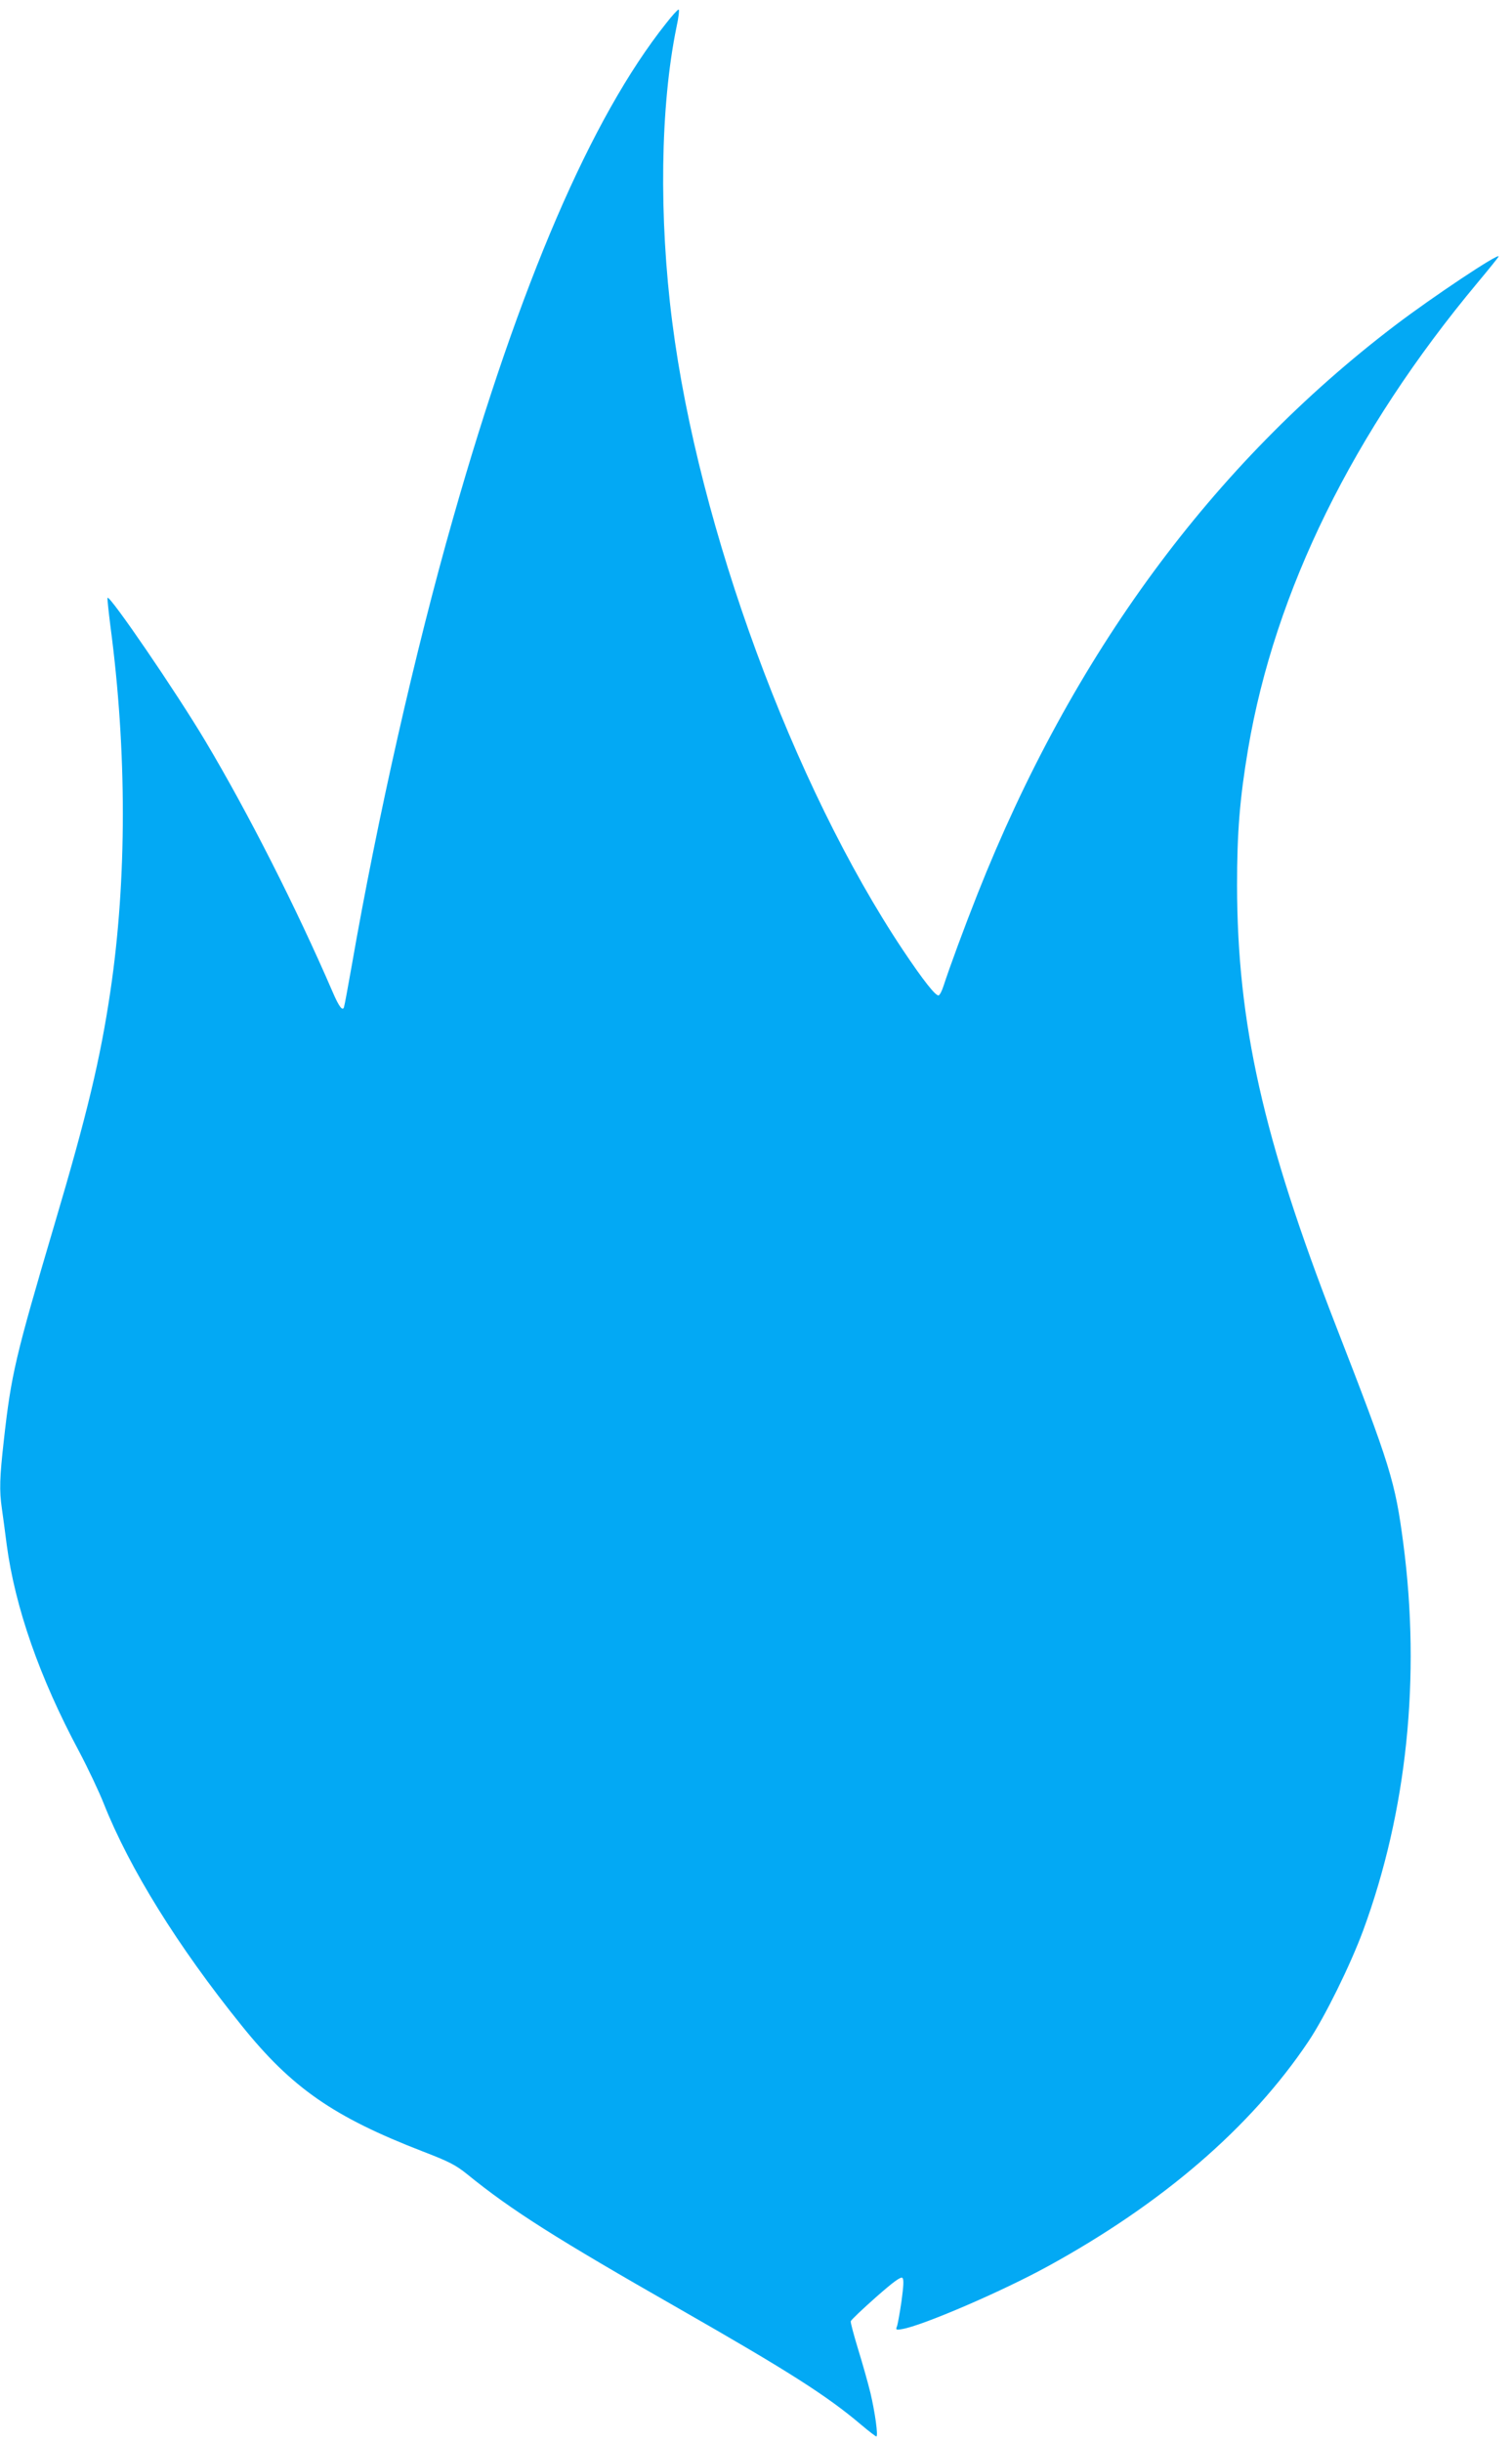 <?xml version="1.0" standalone="no"?>
<!DOCTYPE svg PUBLIC "-//W3C//DTD SVG 20010904//EN"
 "http://www.w3.org/TR/2001/REC-SVG-20010904/DTD/svg10.dtd">
<svg version="1.0" xmlns="http://www.w3.org/2000/svg"
 width="793pt" height="1280pt" viewBox="0 0 793 1280"
 preserveAspectRatio="xMidYMid meet">
<g transform="translate(0,1280) scale(0.1,-0.1)"
fill="#03a9f4" stroke="none">
<path d="M3493 12677 c-392 -493 -766 -1361 -1117 -2594 -199 -697 -397 -1574
-531 -2343 -20 -113 -38 -211 -41 -219 -7 -22 -26 2 -59 79 -191 442 -442 937
-668 1316 -152 255 -500 764 -513 751 -2 -2 5 -68 15 -148 87 -655 87 -1328 0
-1914 -53 -357 -122 -645 -294 -1225 -204 -690 -226 -781 -265 -1130 -22 -196
-24 -262 -10 -358 5 -37 17 -121 25 -187 44 -329 172 -697 380 -1085 45 -85
104 -209 130 -275 135 -339 387 -746 722 -1161 263 -327 482 -479 950 -660
140 -54 173 -71 235 -121 230 -187 464 -335 1109 -703 574 -328 774 -455 956
-609 40 -34 76 -61 79 -61 11 0 -7 128 -31 229 -13 53 -42 156 -65 230 -22 73
-40 139 -38 145 2 7 61 63 131 125 94 83 132 110 140 102 8 -8 6 -41 -5 -123
-9 -62 -20 -122 -24 -132 -7 -17 -4 -19 28 -13 104 17 521 196 762 328 603
330 1066 729 1368 1179 86 128 219 398 287 581 230 624 303 1328 211 2029 -43
326 -66 402 -355 1145 -381 980 -516 1583 -517 2305 0 276 14 454 58 715 140
826 551 1662 1203 2443 61 73 111 135 111 138 0 19 -346 -212 -540 -359 -963
-732 -1697 -1730 -2193 -2982 -70 -177 -145 -380 -179 -484 -8 -25 -19 -46
-25 -48 -15 -5 -82 80 -187 237 -576 863 -1072 2212 -1210 3290 -71 552 -63
1134 22 1548 11 50 16 92 11 92 -5 0 -35 -33 -66 -73z"/>
</g>
</svg>
